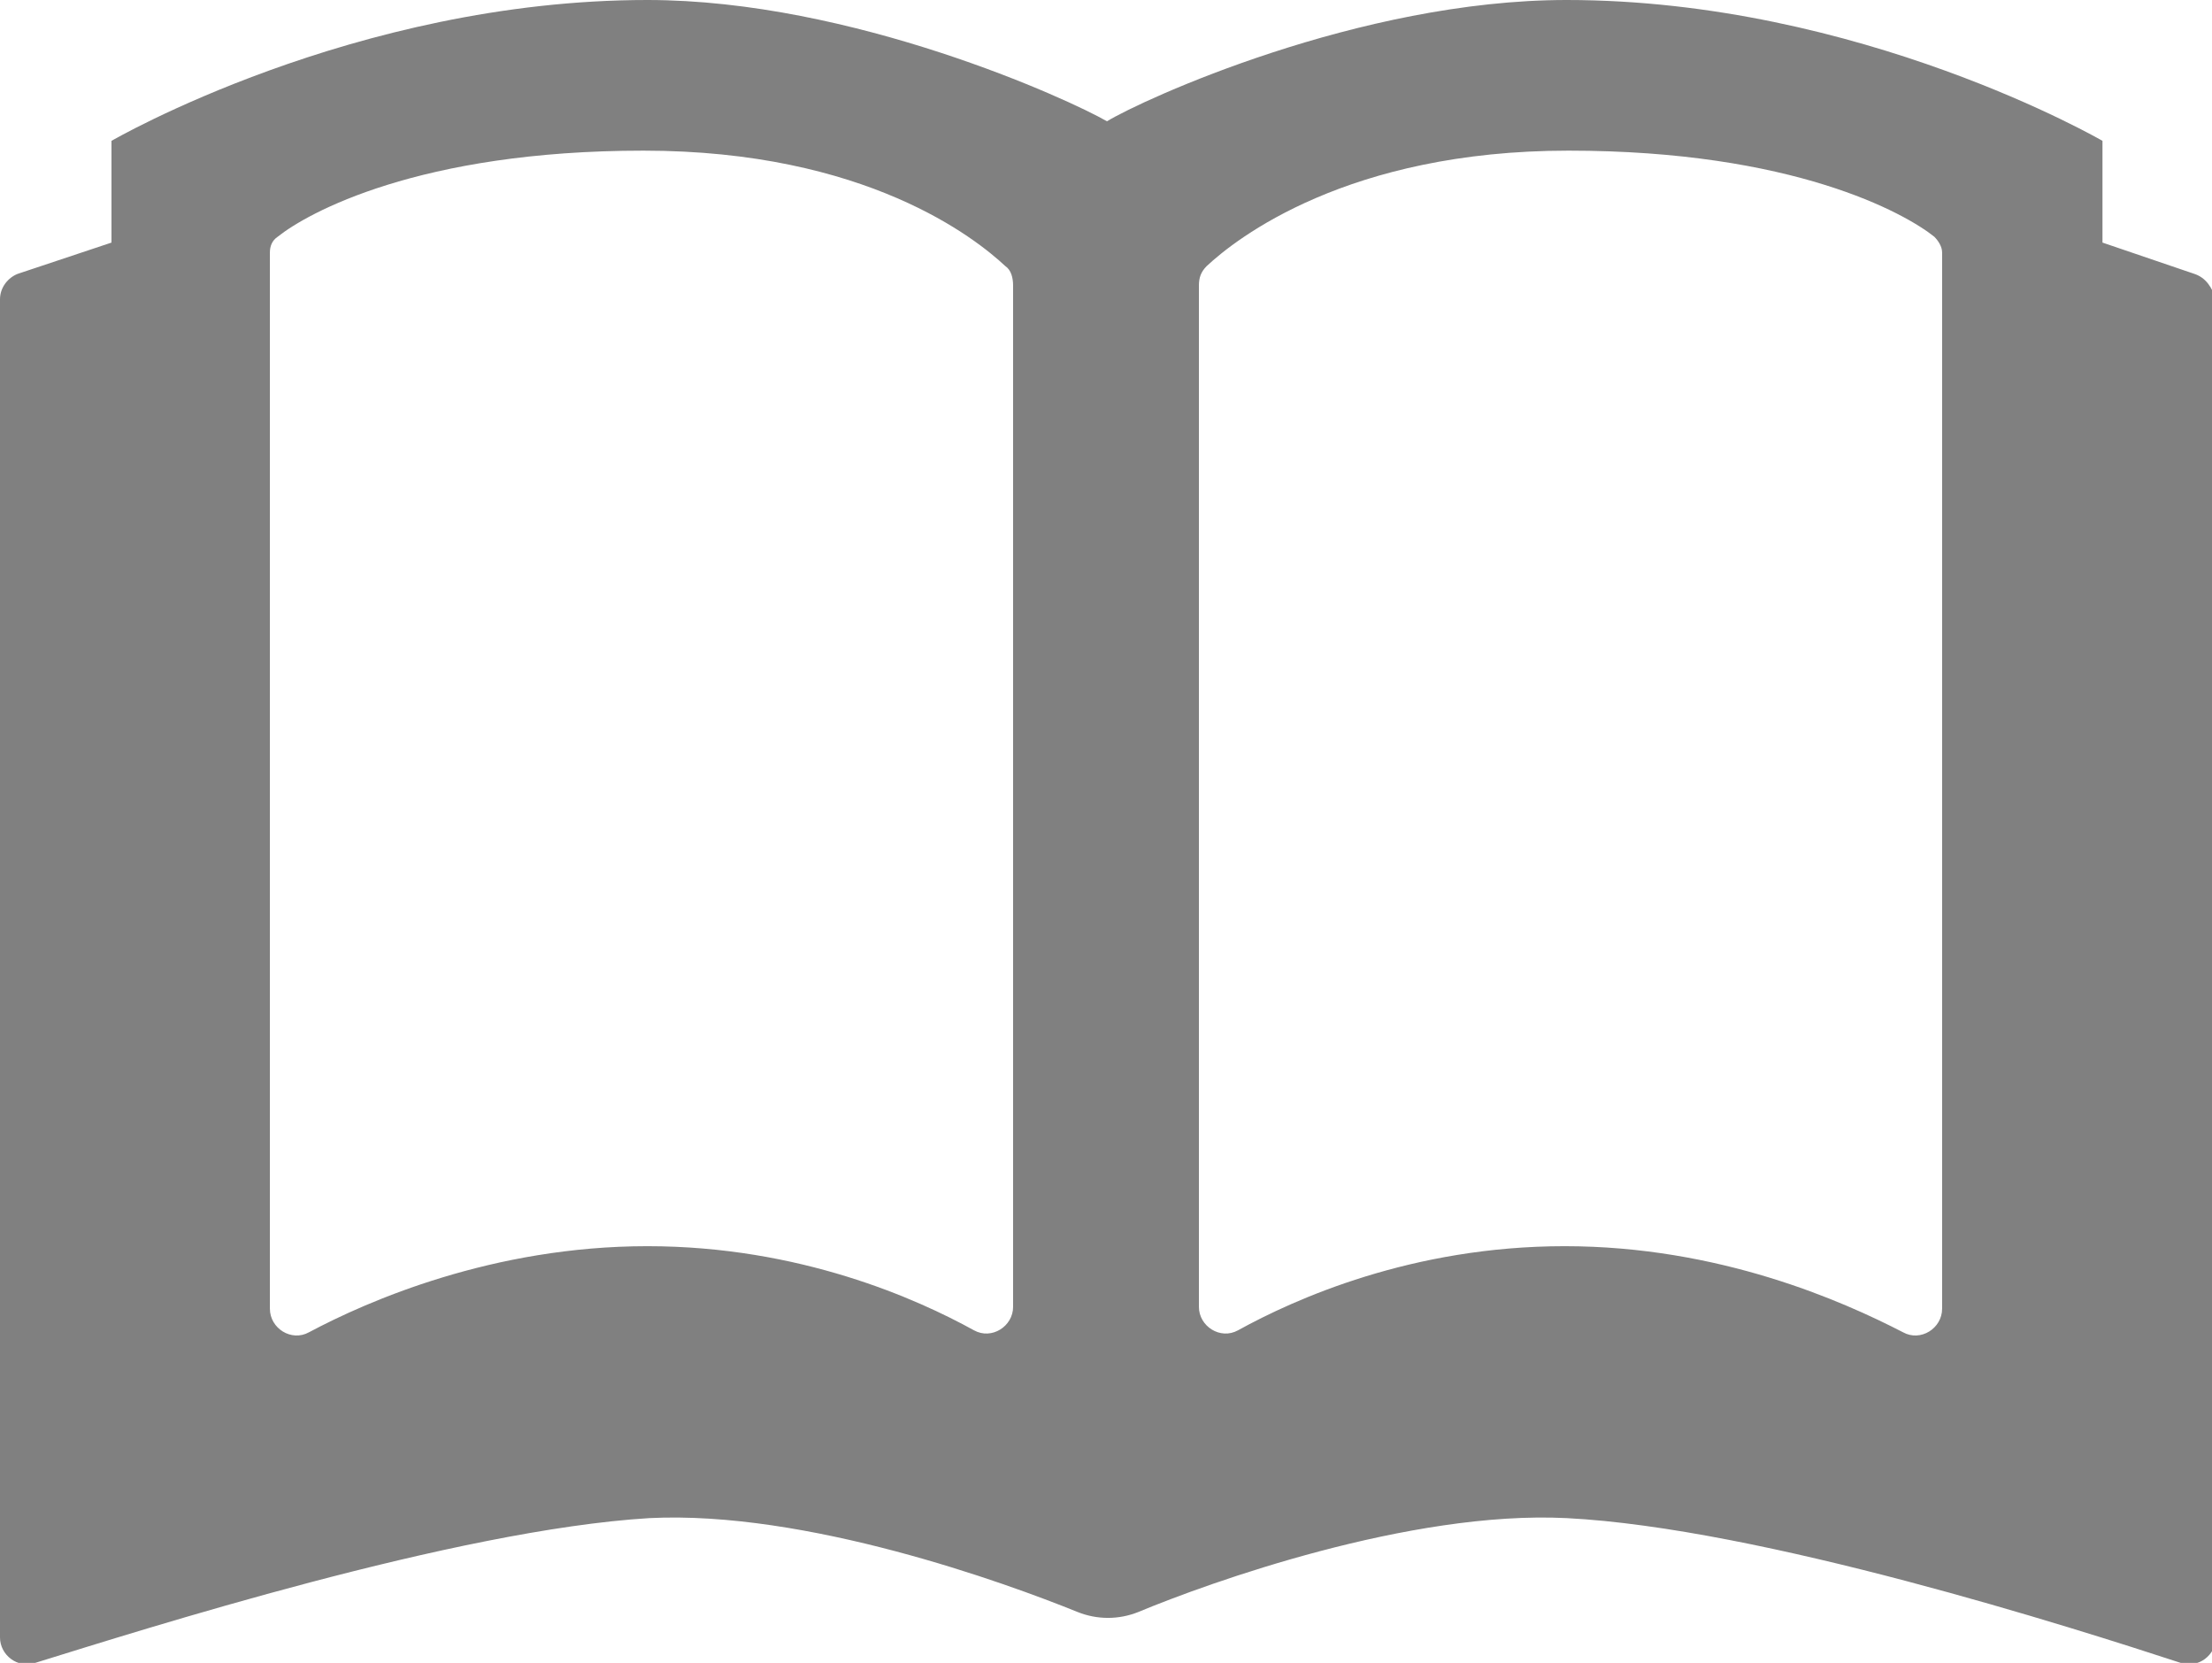 <?xml version="1.0" encoding="utf-8"?>
<!-- Generator: Adobe Illustrator 23.1.0, SVG Export Plug-In . SVG Version: 6.00 Build 0)  -->
<svg version="1.1" id="Ebene_1" xmlns="http://www.w3.org/2000/svg" xmlns:xlink="http://www.w3.org/1999/xlink" x="0px" y="0px"
	 viewBox="0 0 113.1 85" style="enable-background:new 0 0 113.1 85;" xml:space="preserve">
<style type="text/css">
	.st0{fill:#808080;}
</style>
<path id="Manuals" class="st0" d="M112.2,14l-4.7-1.6c0-1.4,0-3.9,0-5.2c0,0-12.4-7.2-27.4-7.2C69.5,0,58.4,5.1,56.6,6.2
	C54.7,5.1,43.6,0,33.1,0C18.1,0,5.7,7.2,5.7,7.2c0,1.3,0,3.8,0,5.2L0.9,14C0.4,14.2,0,14.7,0,15.3v68.4c0,0.9,0.9,1.6,1.8,1.3
	c5.5-1.7,21.5-6.8,31.4-7.4c8-0.4,18.2,3.3,21.9,4.8c1,0.4,2.1,0.4,3.1,0c3.6-1.5,13.9-5.2,21.9-4.8c9.9,0.5,25.9,5.6,31.4,7.4
	c0.9,0.3,1.8-0.4,1.8-1.3V15.3C113.1,14.7,112.8,14.2,112.2,14z M51.8,66.8c0,1-1.1,1.7-2,1.2c-2.9-1.6-8.9-4.3-16.7-4.3
	c-7.9,0-14.3,2.8-17.3,4.4c-0.9,0.5-2-0.2-2-1.2v-54c0-0.3,0.1-0.6,0.4-0.8c1.5-1.2,7.2-4.4,18.7-4.4c11.4,0,17,4.5,18.5,5.9
	c0.3,0.2,0.4,0.6,0.4,1C51.8,14.6,51.8,66.8,51.8,66.8z M99.3,66.9c0,1-1.1,1.7-2,1.2c-3.1-1.6-9.4-4.4-17.3-4.4
	c-7.8,0-13.8,2.7-16.7,4.3c-0.9,0.5-2-0.2-2-1.2V14.6c0-0.4,0.1-0.7,0.4-1c1.5-1.4,7.2-5.9,18.5-5.9c11.5,0,17.2,3.2,18.7,4.4
	c0.2,0.2,0.4,0.5,0.4,0.8C99.3,12.9,99.3,66.9,99.3,66.9z"/>
</svg>
